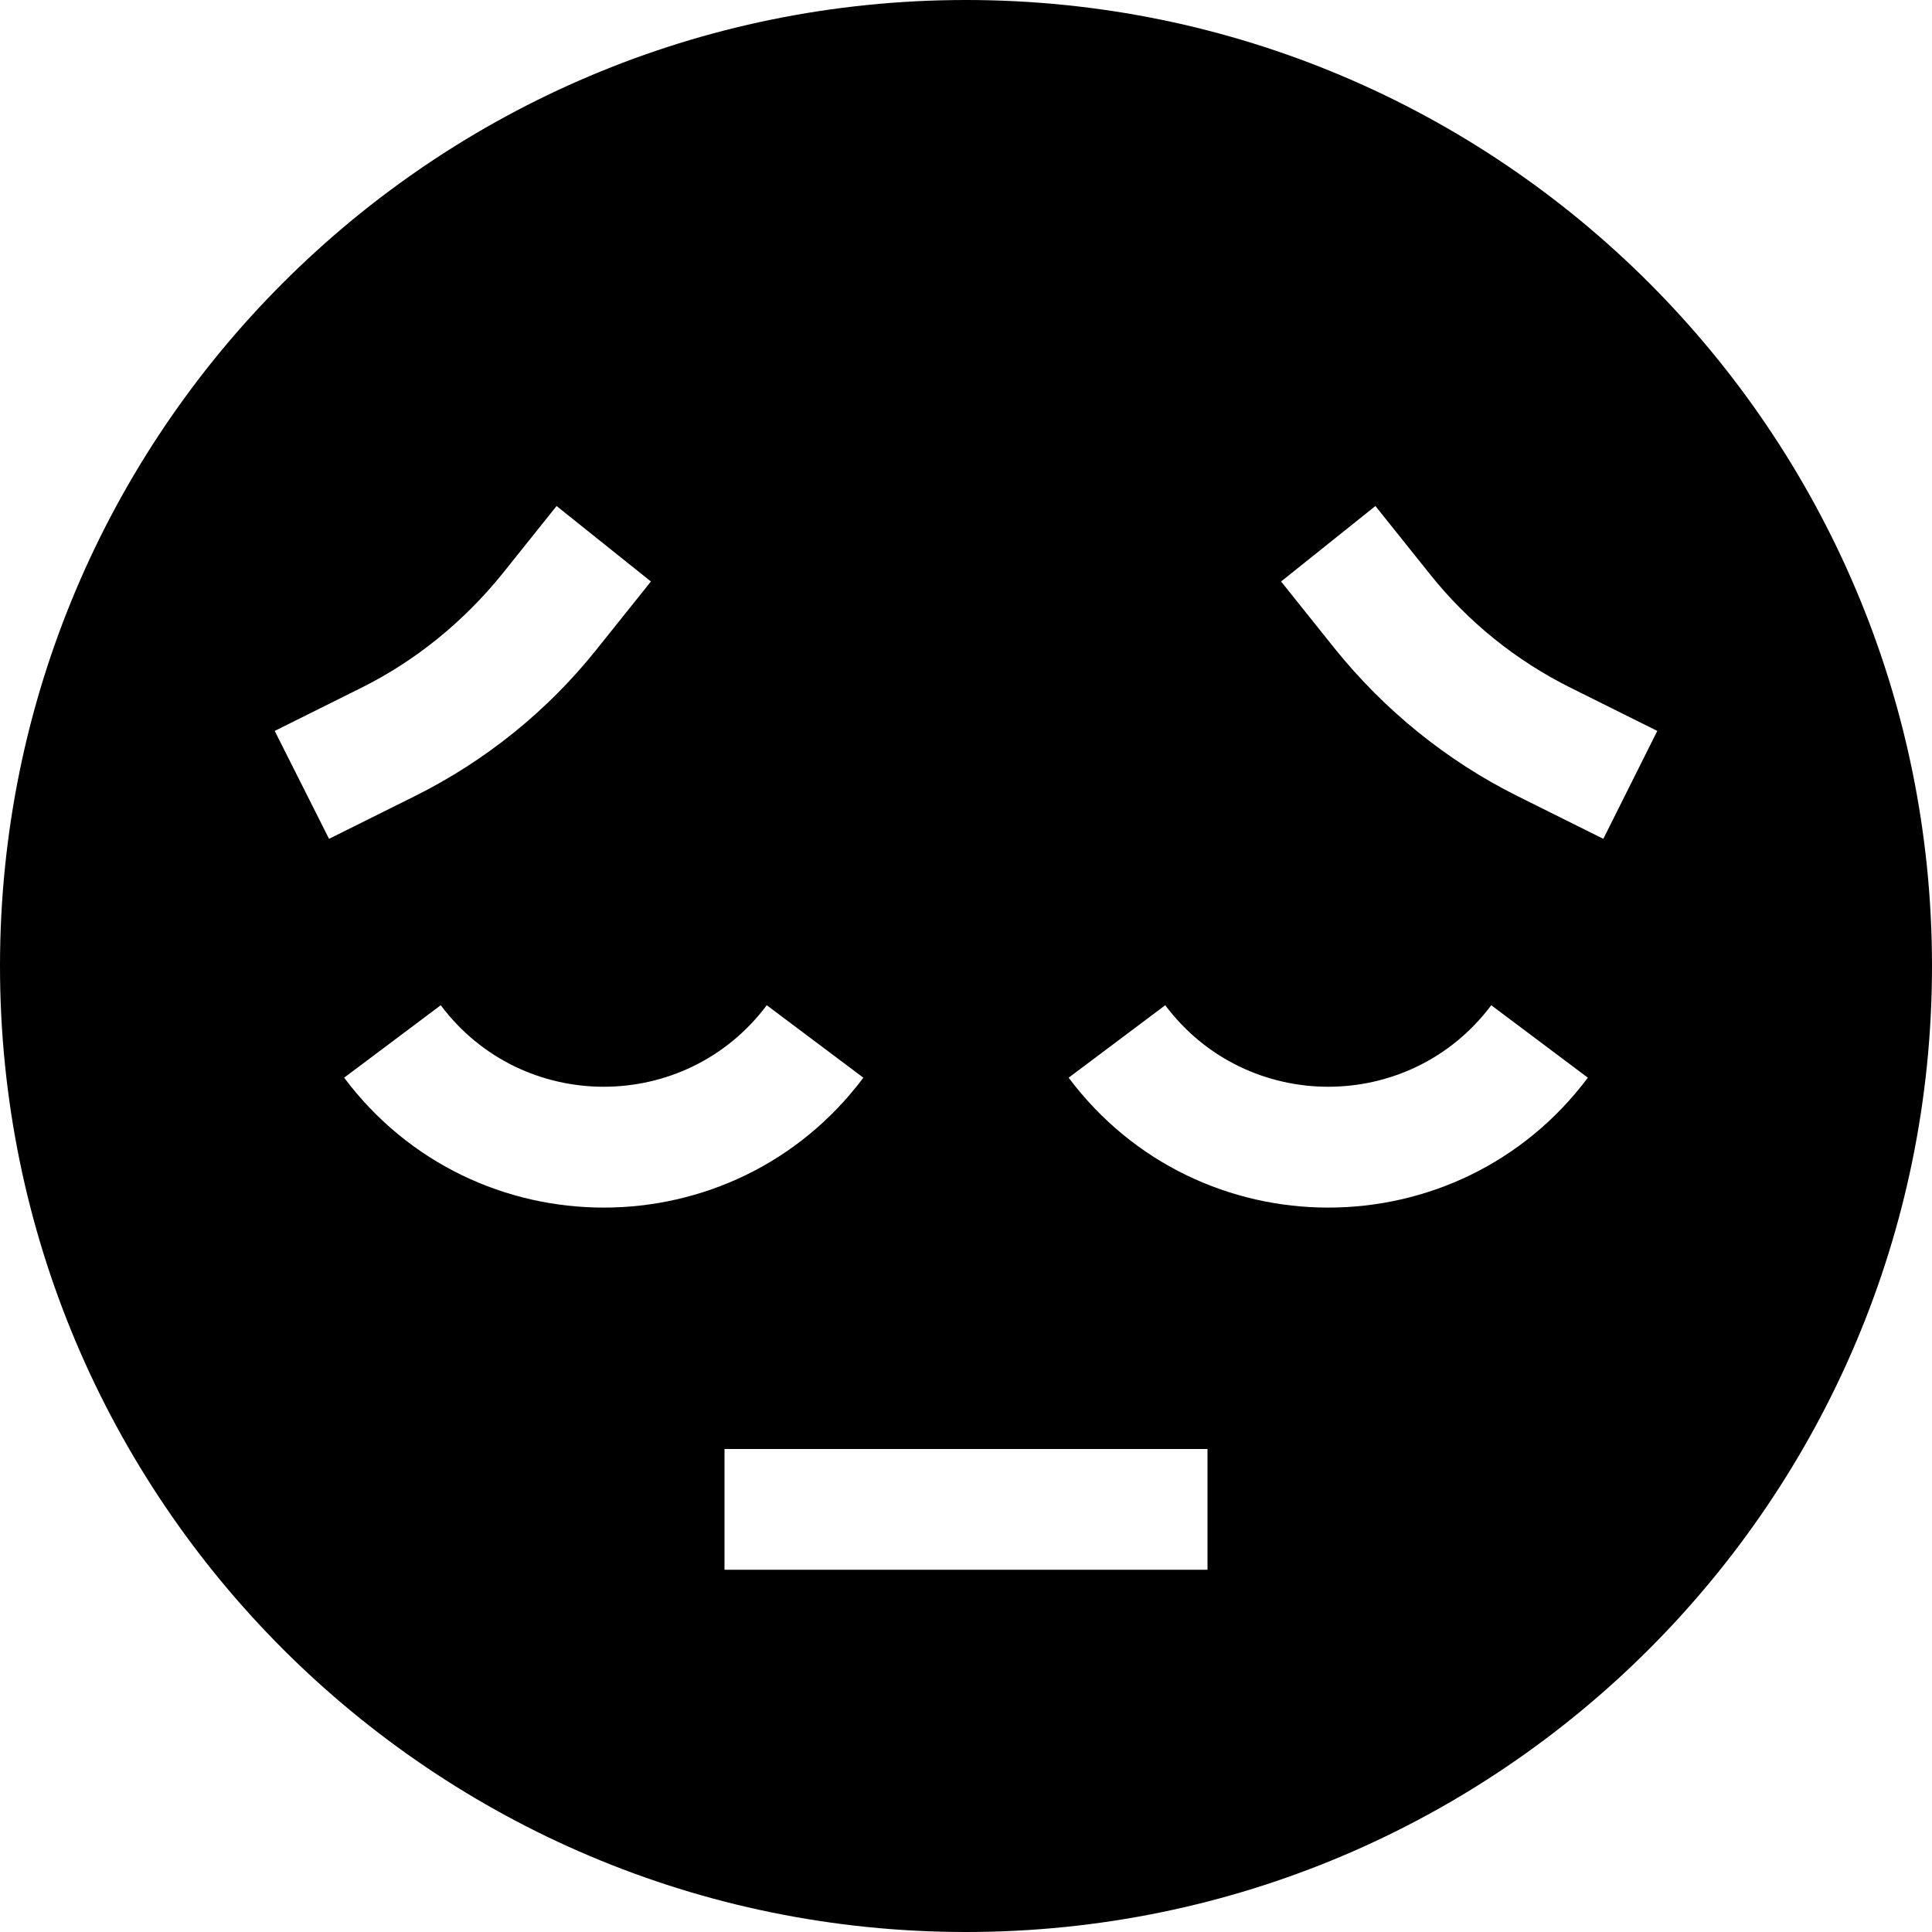 <svg xmlns="http://www.w3.org/2000/svg" viewBox="0 0 512 512"><!--! Font Awesome Pro 6.2.0 by @fontawesome - https://fontawesome.com License - https://fontawesome.com/license (Commercial License) Copyright 2022 Fonticons, Inc. --><path d="M256 512c141.4 0 256-114.6 256-256S397.4 0 256 0S0 114.6 0 256S114.6 512 256 512zM208 384h96 16v32H304 208 192V384h16zM72.8 193.7l22.9-11.4c14.5-7.2 27.2-17.6 37.4-30.2l14.4-18 25 20-14.4 18c-13 16.3-29.4 29.5-48 38.8L87.2 222.3 72.8 193.7zm236 72.7c21.6 28.8 64.8 28.8 86.4 0l25.6 19.2c-34.4 45.9-103.2 45.9-137.6 0l25.6-19.2zm-105.6 0l25.6 19.2c-34.4 45.9-103.2 45.9-137.6 0l25.6-19.2c21.6 28.8 64.8 28.8 86.4 0zm213.1-84.1l22.9 11.4-14.3 28.6L402 210.9c-18.6-9.3-35-22.6-48.1-38.8l-14.4-18 25-20 14.4 18c10.1 12.7 22.9 23 37.4 30.2z"/></svg>